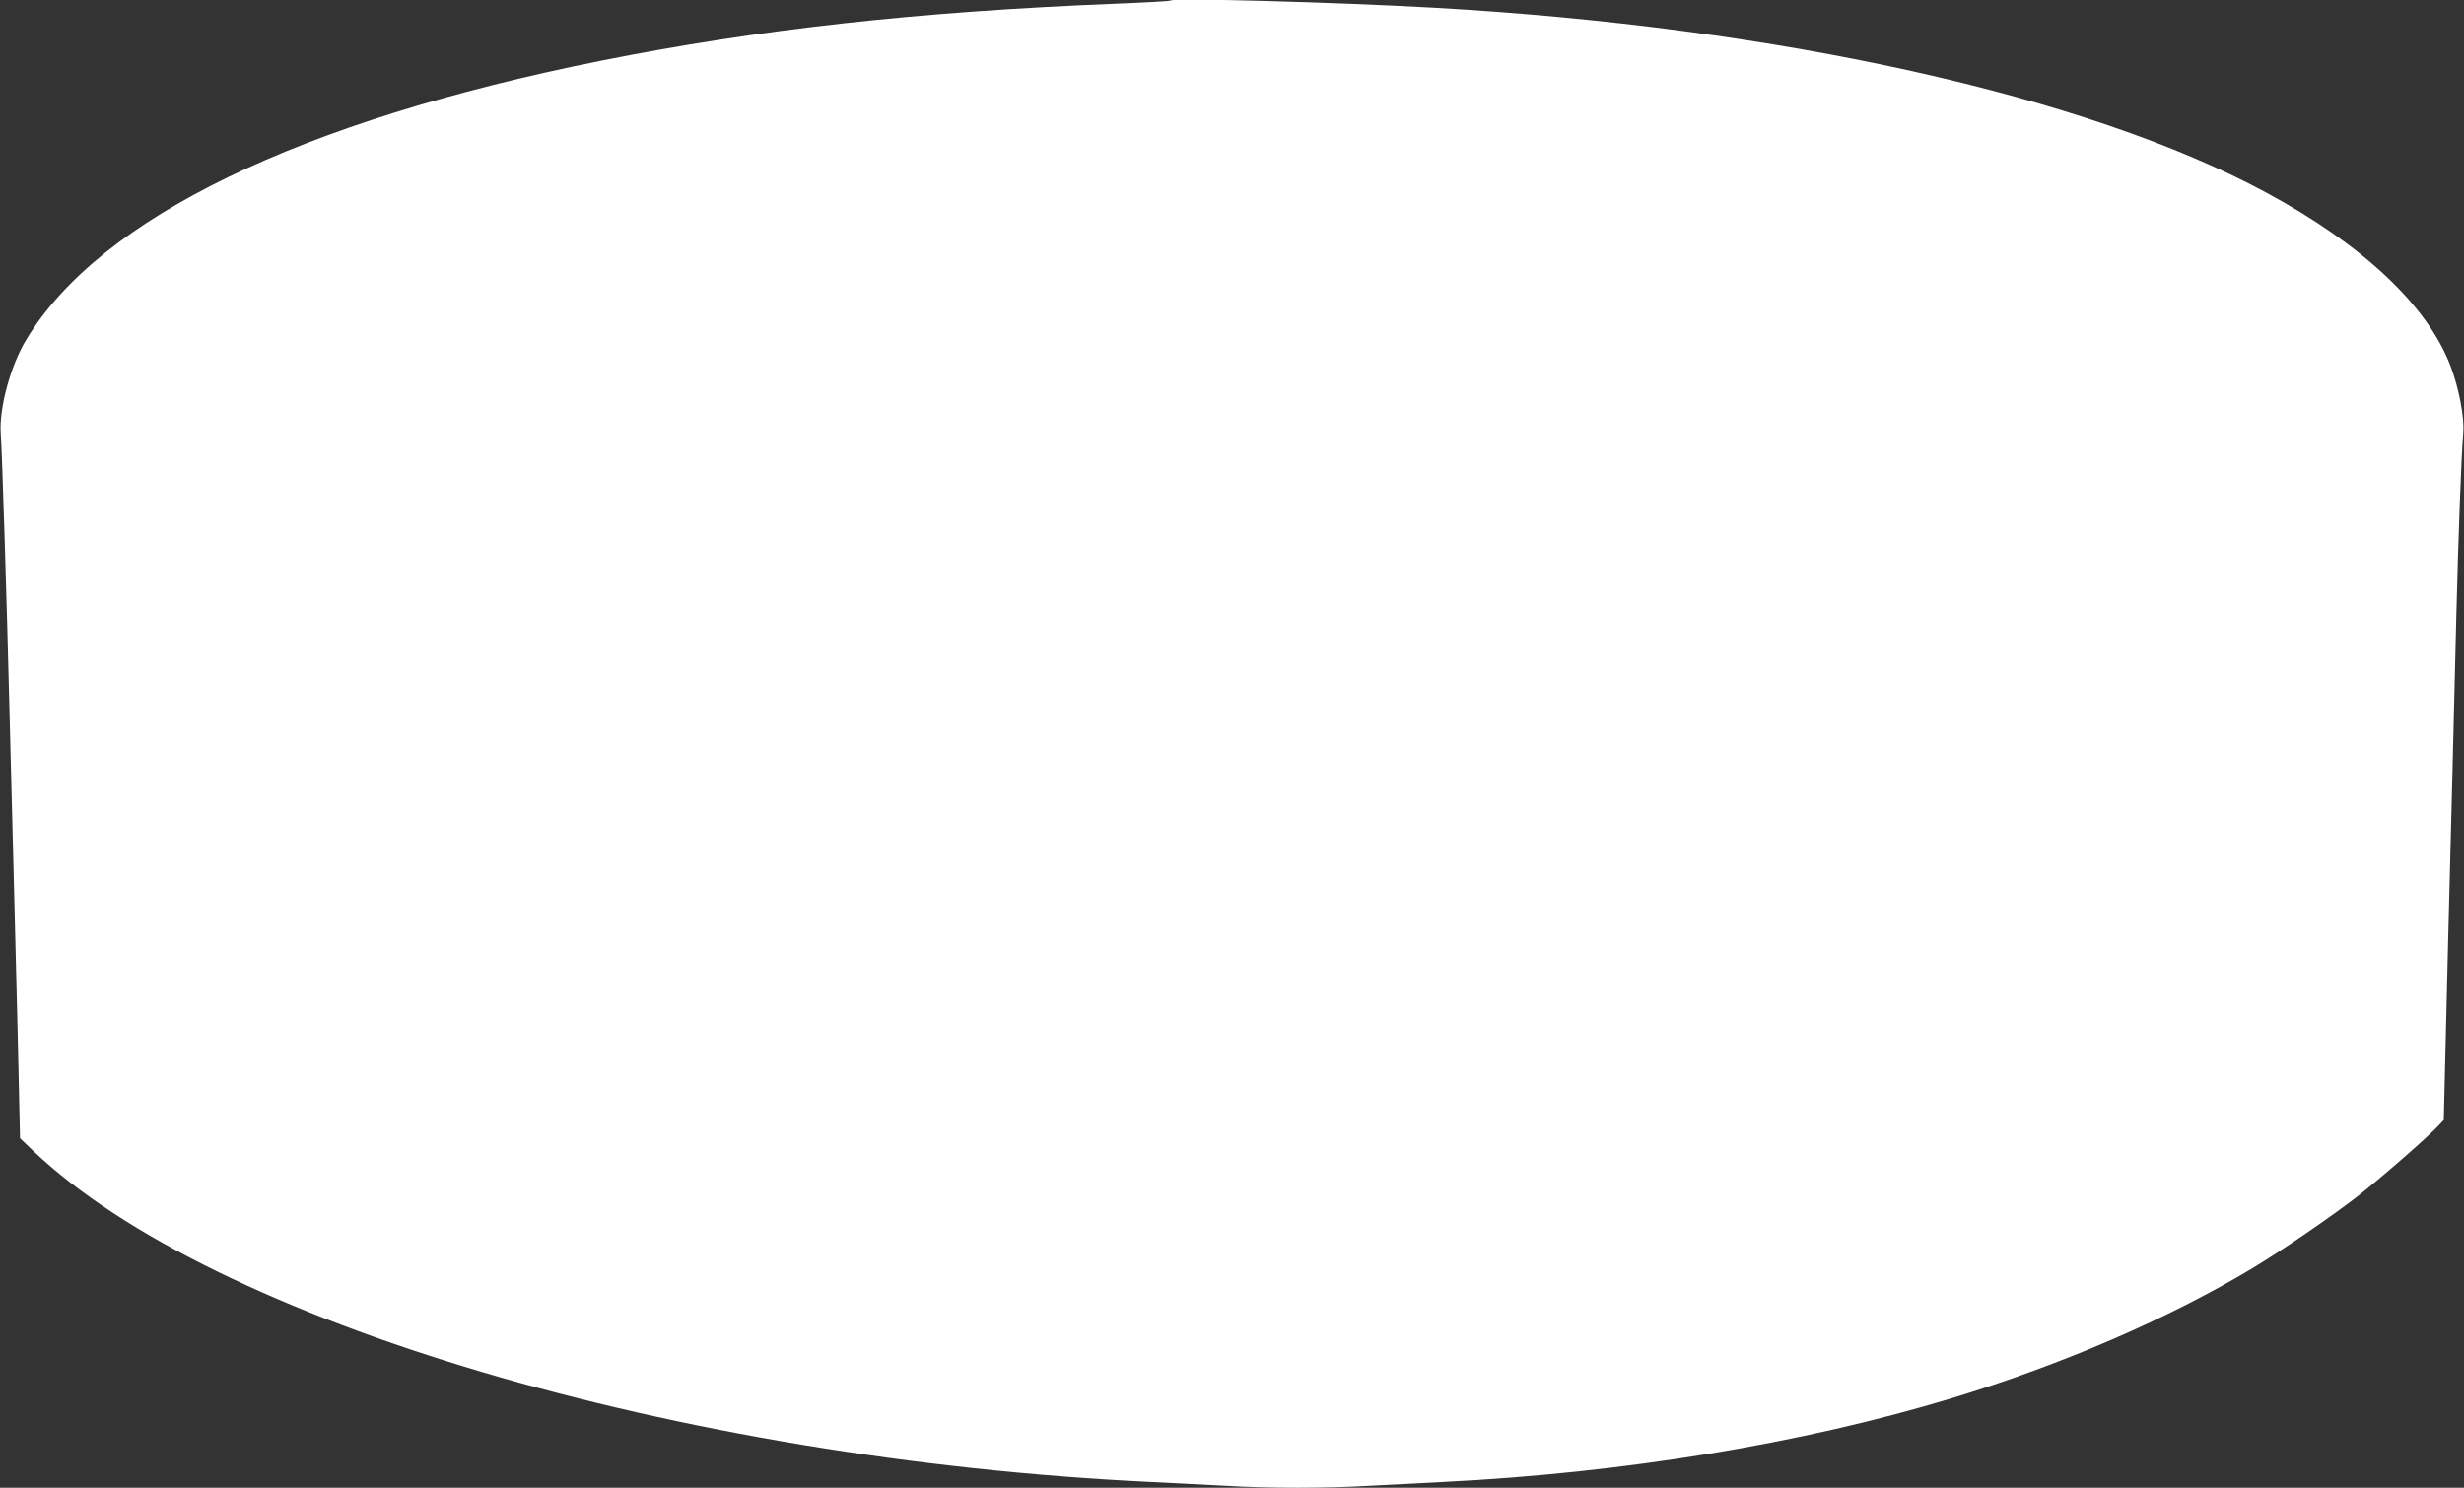 <?xml version="1.0" standalone="no"?>
<!DOCTYPE svg PUBLIC "-//W3C//DTD SVG 20010904//EN"
 "http://www.w3.org/TR/2001/REC-SVG-20010904/DTD/svg10.dtd">
<svg version="1.0" xmlns="http://www.w3.org/2000/svg"
 width="1280pt" height="773pt" viewBox="0 0 1280 773"
 preserveAspectRatio="xMidYMid meet">
<rect x="0" y="0" width="1280" height="773" fill="#333333" stroke="none"/>
<g transform="translate(0,773) scale(0.1,-0.1)"
fill="#ffffff" stroke="none">
<path d="M6080 7727 c-3 -3 -129 -10 -280 -16 -1030 -41 -1861 -133 -2680
-297 -1565 -314 -2599 -815 -2982 -1446 -83 -135 -144 -361 -134 -492 7 -96
31 -856 45 -1431 7 -258 16 -625 21 -815 5 -190 15 -585 22 -879 l12 -535 68
-65 c934 -888 3350 -1604 5808 -1721 124 -6 300 -15 391 -20 213 -13 525 -13
738 0 91 5 265 14 386 20 941 47 1864 199 2640 434 578 176 1133 416 1570 679
152 92 406 266 539 369 117 91 361 304 421 367 l30 32 7 292 c7 306 22 905 38
1512 5 198 14 563 20 810 11 432 25 816 36 956 7 80 -23 236 -67 350 -120 312
-453 626 -954 897 -931 504 -2537 861 -4325 962 -521 29 -1355 52 -1370 37z"/>
</g>
</svg>
